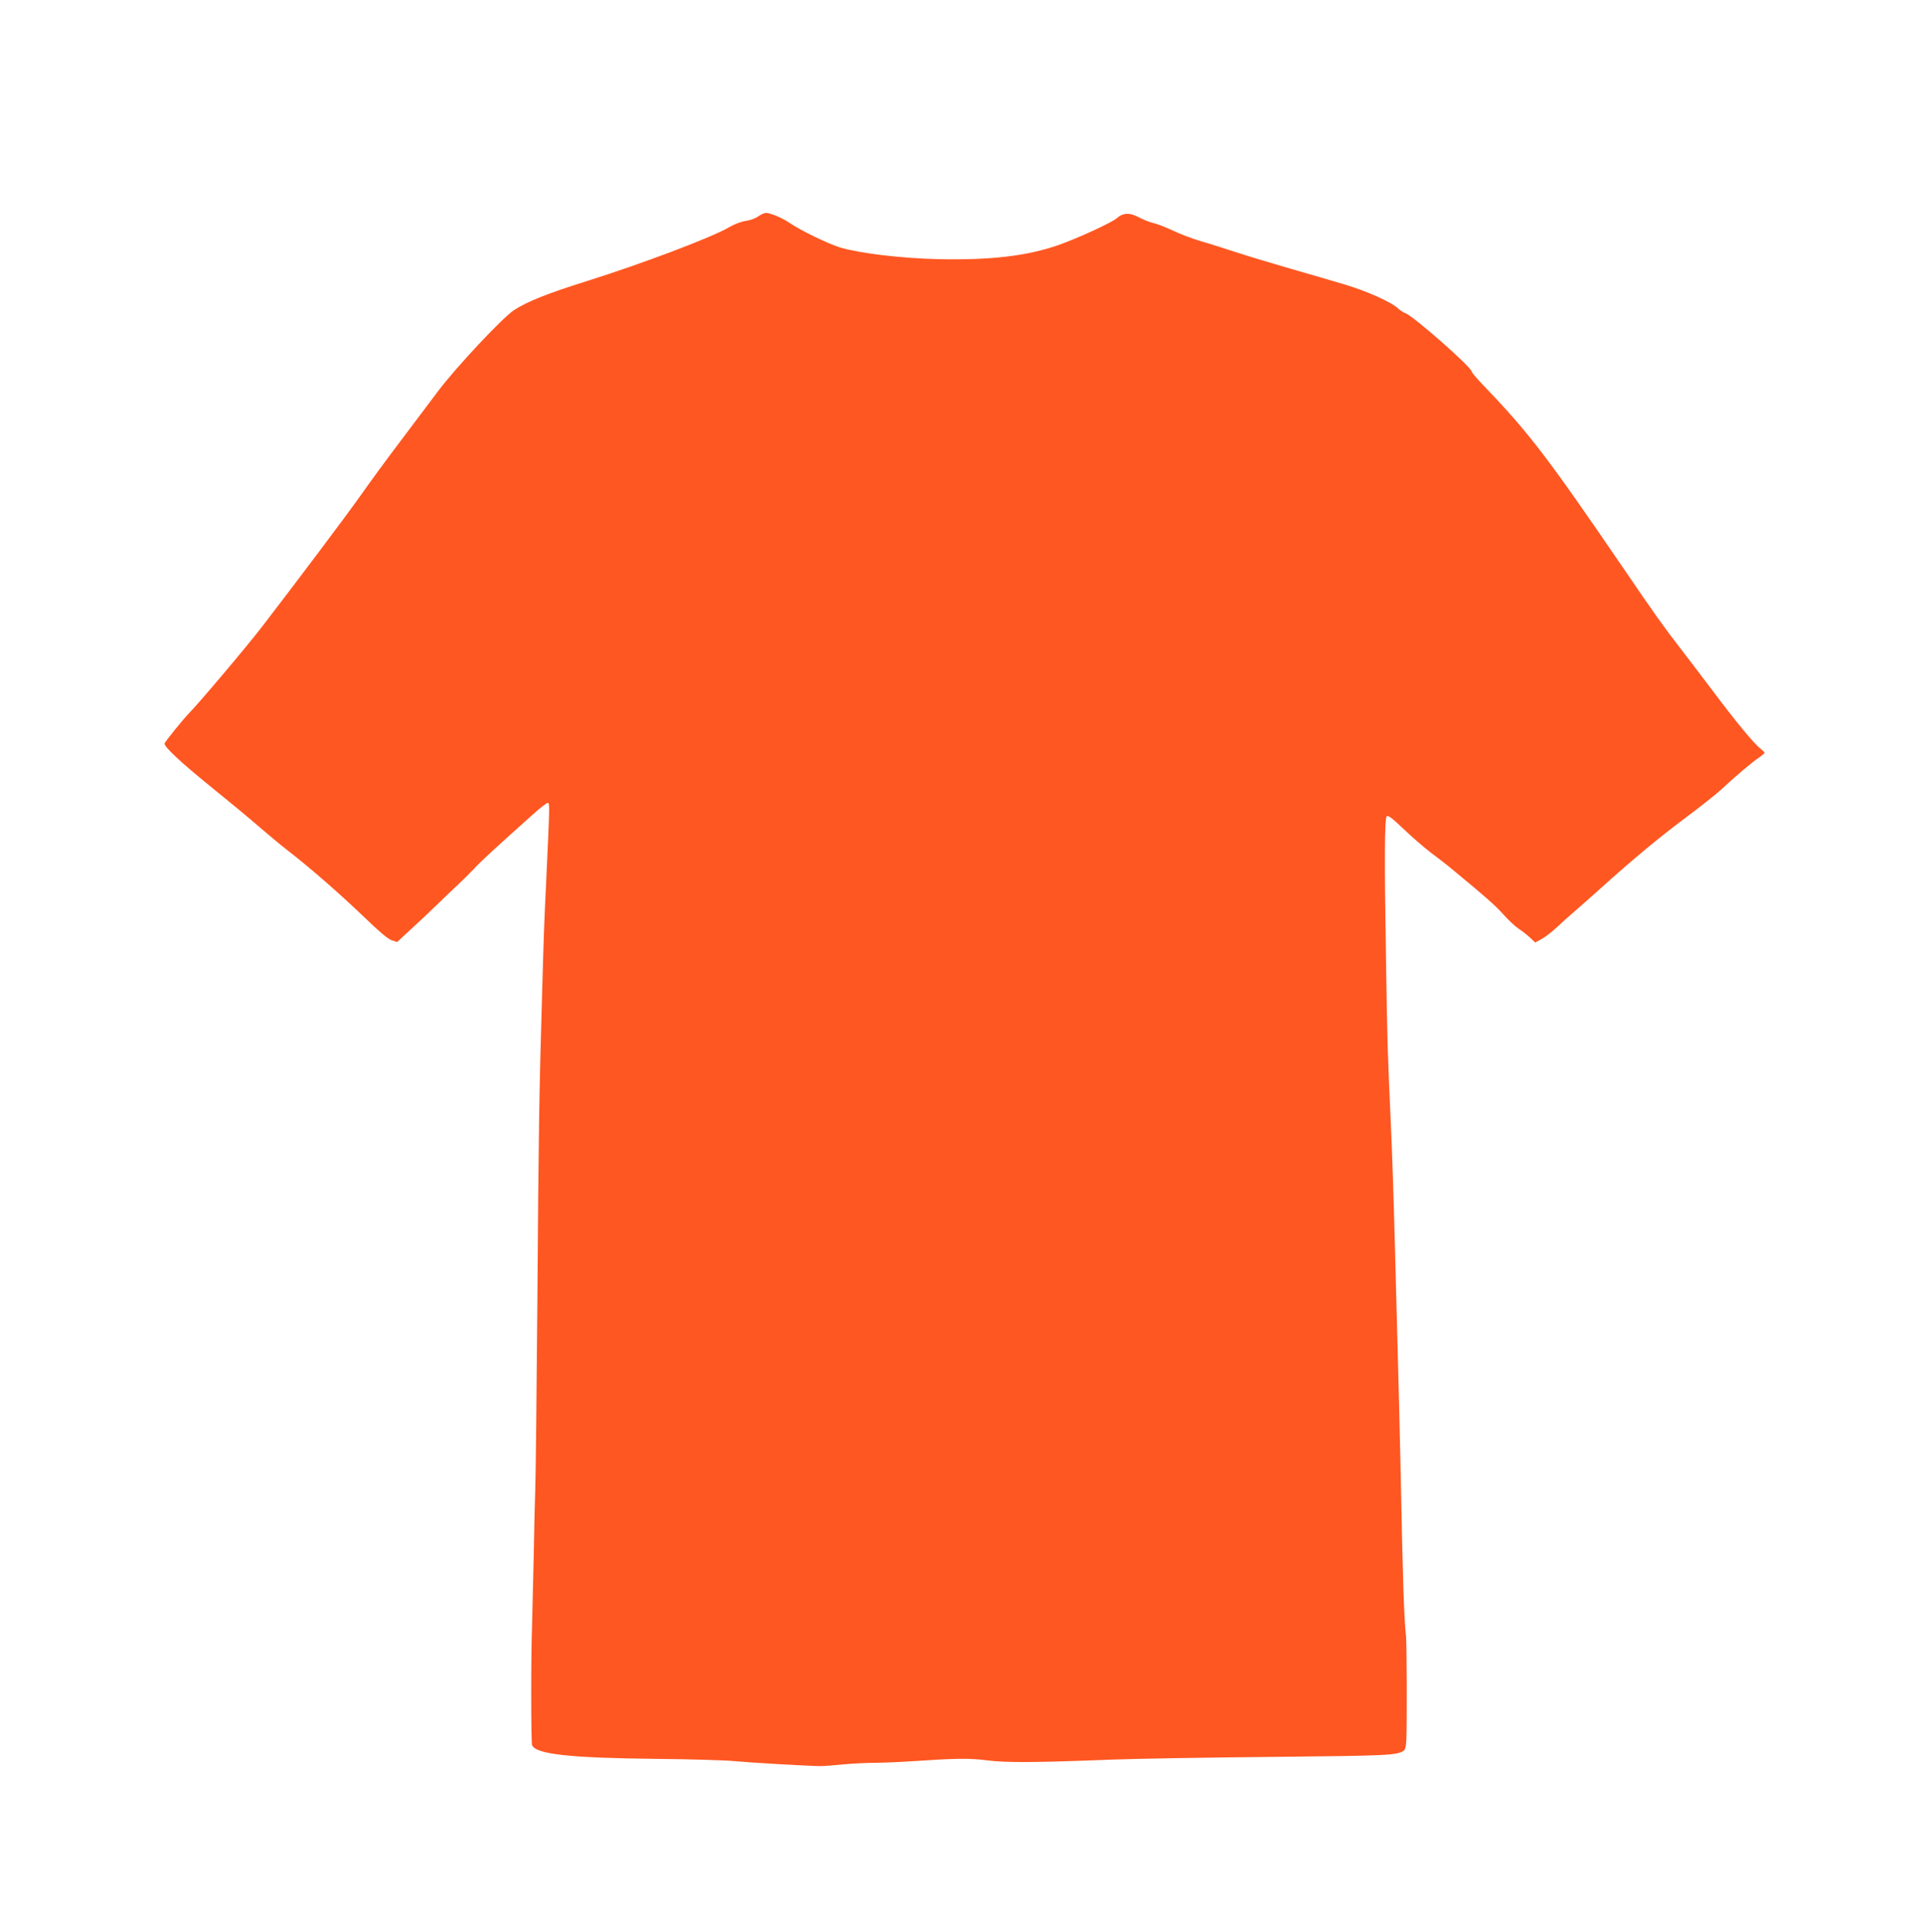 <?xml version="1.0" standalone="no"?>
<!DOCTYPE svg PUBLIC "-//W3C//DTD SVG 20010904//EN"
 "http://www.w3.org/TR/2001/REC-SVG-20010904/DTD/svg10.dtd">
<svg version="1.0" xmlns="http://www.w3.org/2000/svg"
 width="1274pt" height="1280pt" viewBox="0 0 1274 1280"
 preserveAspectRatio="xMidYMid meet">
<g transform="translate(0,1280) scale(0.1,-0.1)"
fill="#ff5722" stroke="none">
<path d="M5023 11366 c-18 -13 -55 -26 -83 -30 -30 -4 -74 -21 -110 -42 -114
-67 -583 -244 -950 -359 -255 -80 -391 -135 -475 -190 -78 -52 -384 -379 -503
-537 -55 -73 -171 -228 -258 -343 -88 -116 -201 -271 -253 -345 -82 -117 -425
-574 -653 -870 -98 -128 -420 -509 -486 -576 -41 -42 -162 -192 -162 -201 0
-24 114 -130 307 -286 120 -97 265 -217 323 -268 58 -50 143 -121 190 -157
146 -113 349 -291 502 -438 98 -95 158 -146 183 -154 l36 -12 96 89 c53 48
133 124 178 168 45 44 104 100 131 125 27 25 72 70 101 100 46 50 120 119 386
357 51 46 98 83 105 83 15 0 14 -9 -9 -510 -15 -306 -17 -383 -28 -770 -19
-641 -23 -912 -31 -2035 -5 -621 -11 -1177 -14 -1235 -2 -58 -7 -253 -10 -435
-4 -181 -9 -389 -11 -461 -8 -216 -7 -778 0 -797 24 -60 248 -85 816 -91 228
-2 464 -9 524 -15 104 -10 483 -32 570 -33 22 0 89 5 148 11 60 6 161 11 225
11 65 1 176 6 247 11 279 19 368 20 485 5 125 -16 318 -15 825 5 154 6 633 14
1065 18 770 8 823 10 870 41 9 6 15 29 17 67 5 108 3 648 -2 693 -13 106 -23
419 -35 1065 -6 275 -15 644 -20 820 -5 176 -14 514 -20 750 -6 237 -17 572
-25 745 -22 484 -24 551 -32 1065 -12 699 -10 972 4 986 9 9 34 -10 110 -82
54 -52 136 -123 183 -159 47 -35 108 -82 135 -105 227 -187 291 -244 342 -301
32 -36 78 -80 103 -97 25 -16 60 -44 78 -61 l33 -31 42 23 c23 12 67 46 98 75
30 28 86 79 125 112 38 33 112 98 164 145 209 189 394 343 565 470 99 74 207
159 240 190 85 80 204 181 248 210 20 14 37 28 37 32 0 4 -12 16 -27 28 -42
31 -166 182 -333 405 -83 110 -172 227 -198 260 -99 127 -173 230 -377 530
-501 734 -626 898 -927 1211 -43 45 -78 86 -78 92 0 28 -389 371 -440 387 -12
4 -32 17 -46 30 -47 44 -208 116 -359 161 -82 24 -244 72 -360 105 -115 33
-277 82 -360 109 -82 27 -190 61 -240 75 -49 15 -126 44 -170 65 -44 21 -102
44 -130 51 -27 6 -72 24 -100 39 -58 32 -105 31 -145 -5 -33 -30 -261 -134
-388 -179 -211 -73 -452 -101 -802 -93 -245 6 -518 39 -647 78 -75 23 -263
114 -332 162 -48 33 -131 68 -159 66 -9 0 -31 -11 -49 -23z"/>
</g>
</svg>
